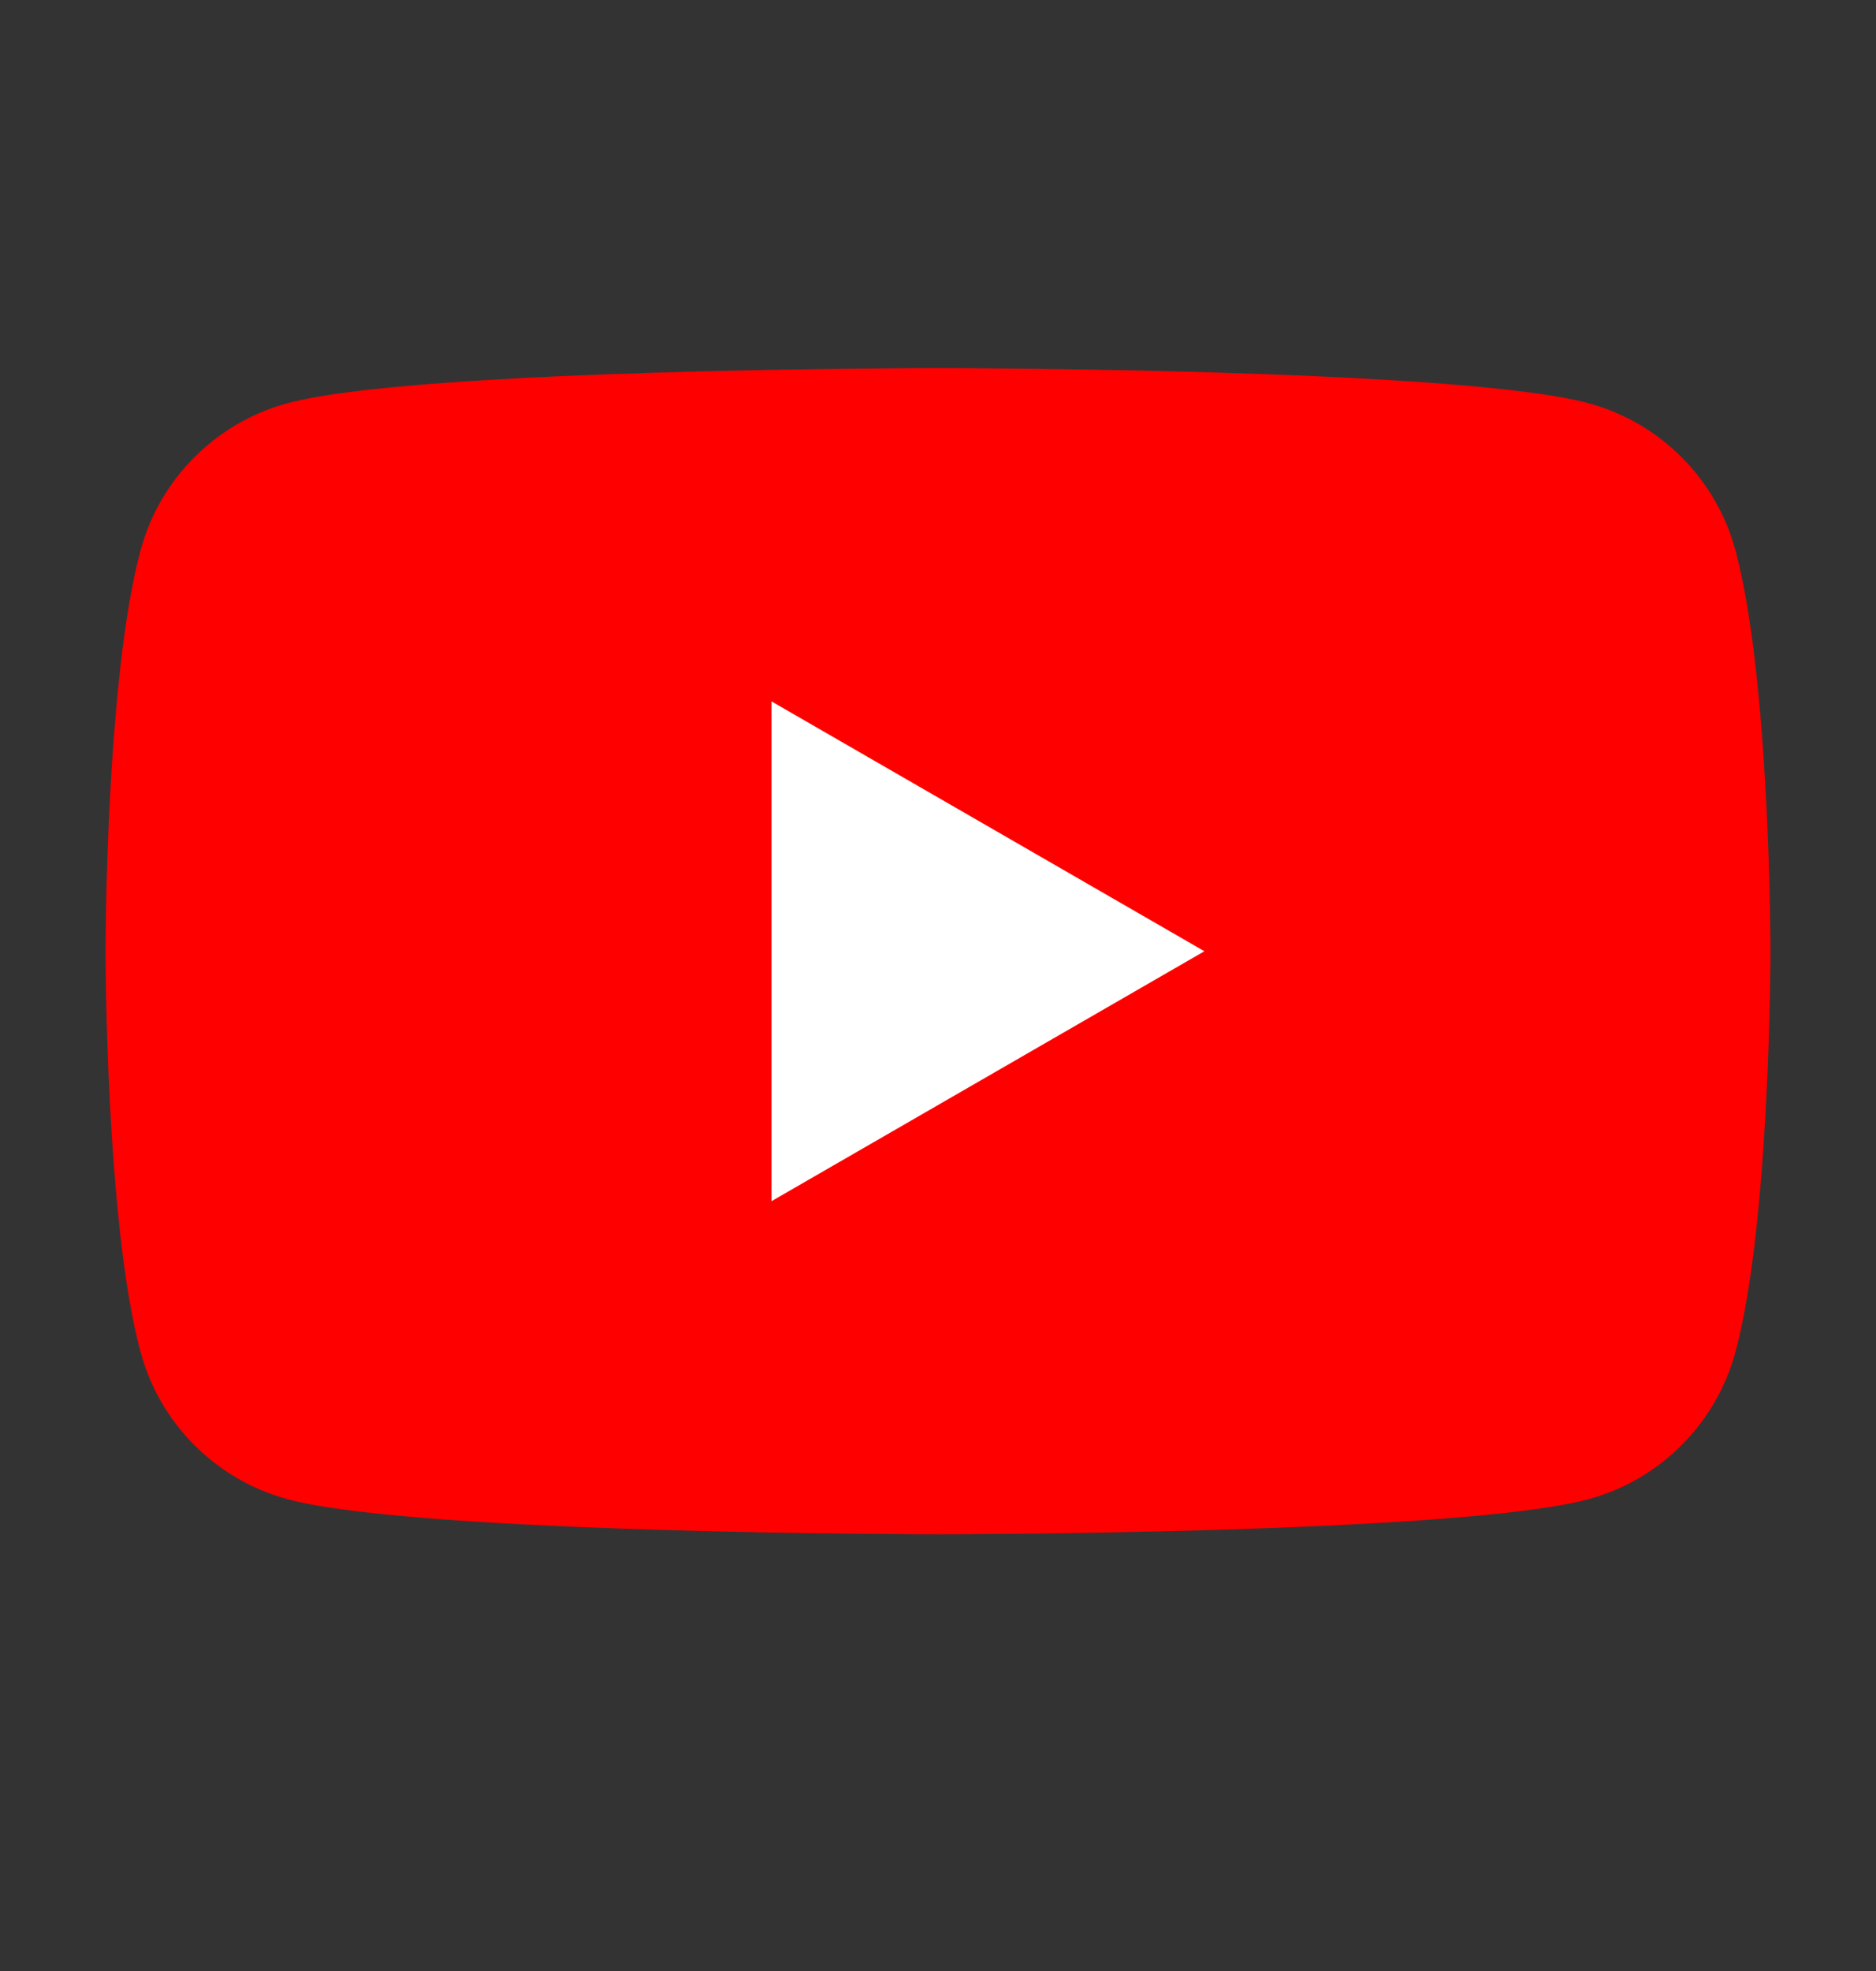 <svg width="20" height="21" viewBox="0 0 20 21" fill="none" xmlns="http://www.w3.org/2000/svg">
<rect x="0" y="0" width="20" height="21" fill="#333333" stroke="none"/>
<path d="M18.502 5.865C18.298 5.102 17.695 4.499 16.931 4.295C15.547 3.922 10 3.922 10 3.922C10 3.922 4.453 3.922 3.069 4.295C2.305 4.499 1.702 5.102 1.498 5.865C1.125 7.25 1.125 10.134 1.125 10.134C1.125 10.134 1.125 13.019 1.498 14.403C1.702 15.166 2.305 15.77 3.069 15.974C4.453 16.347 10 16.347 10 16.347C10 16.347 15.547 16.347 16.931 15.974C17.695 15.77 18.298 15.166 18.502 14.403C18.875 13.019 18.875 10.134 18.875 10.134C18.875 10.134 18.875 7.25 18.502 5.865Z" fill="#FF0000"/>
<path d="M8.225 12.798V7.473L12.84 10.135L8.225 12.798Z" fill="white"/>
</svg>
